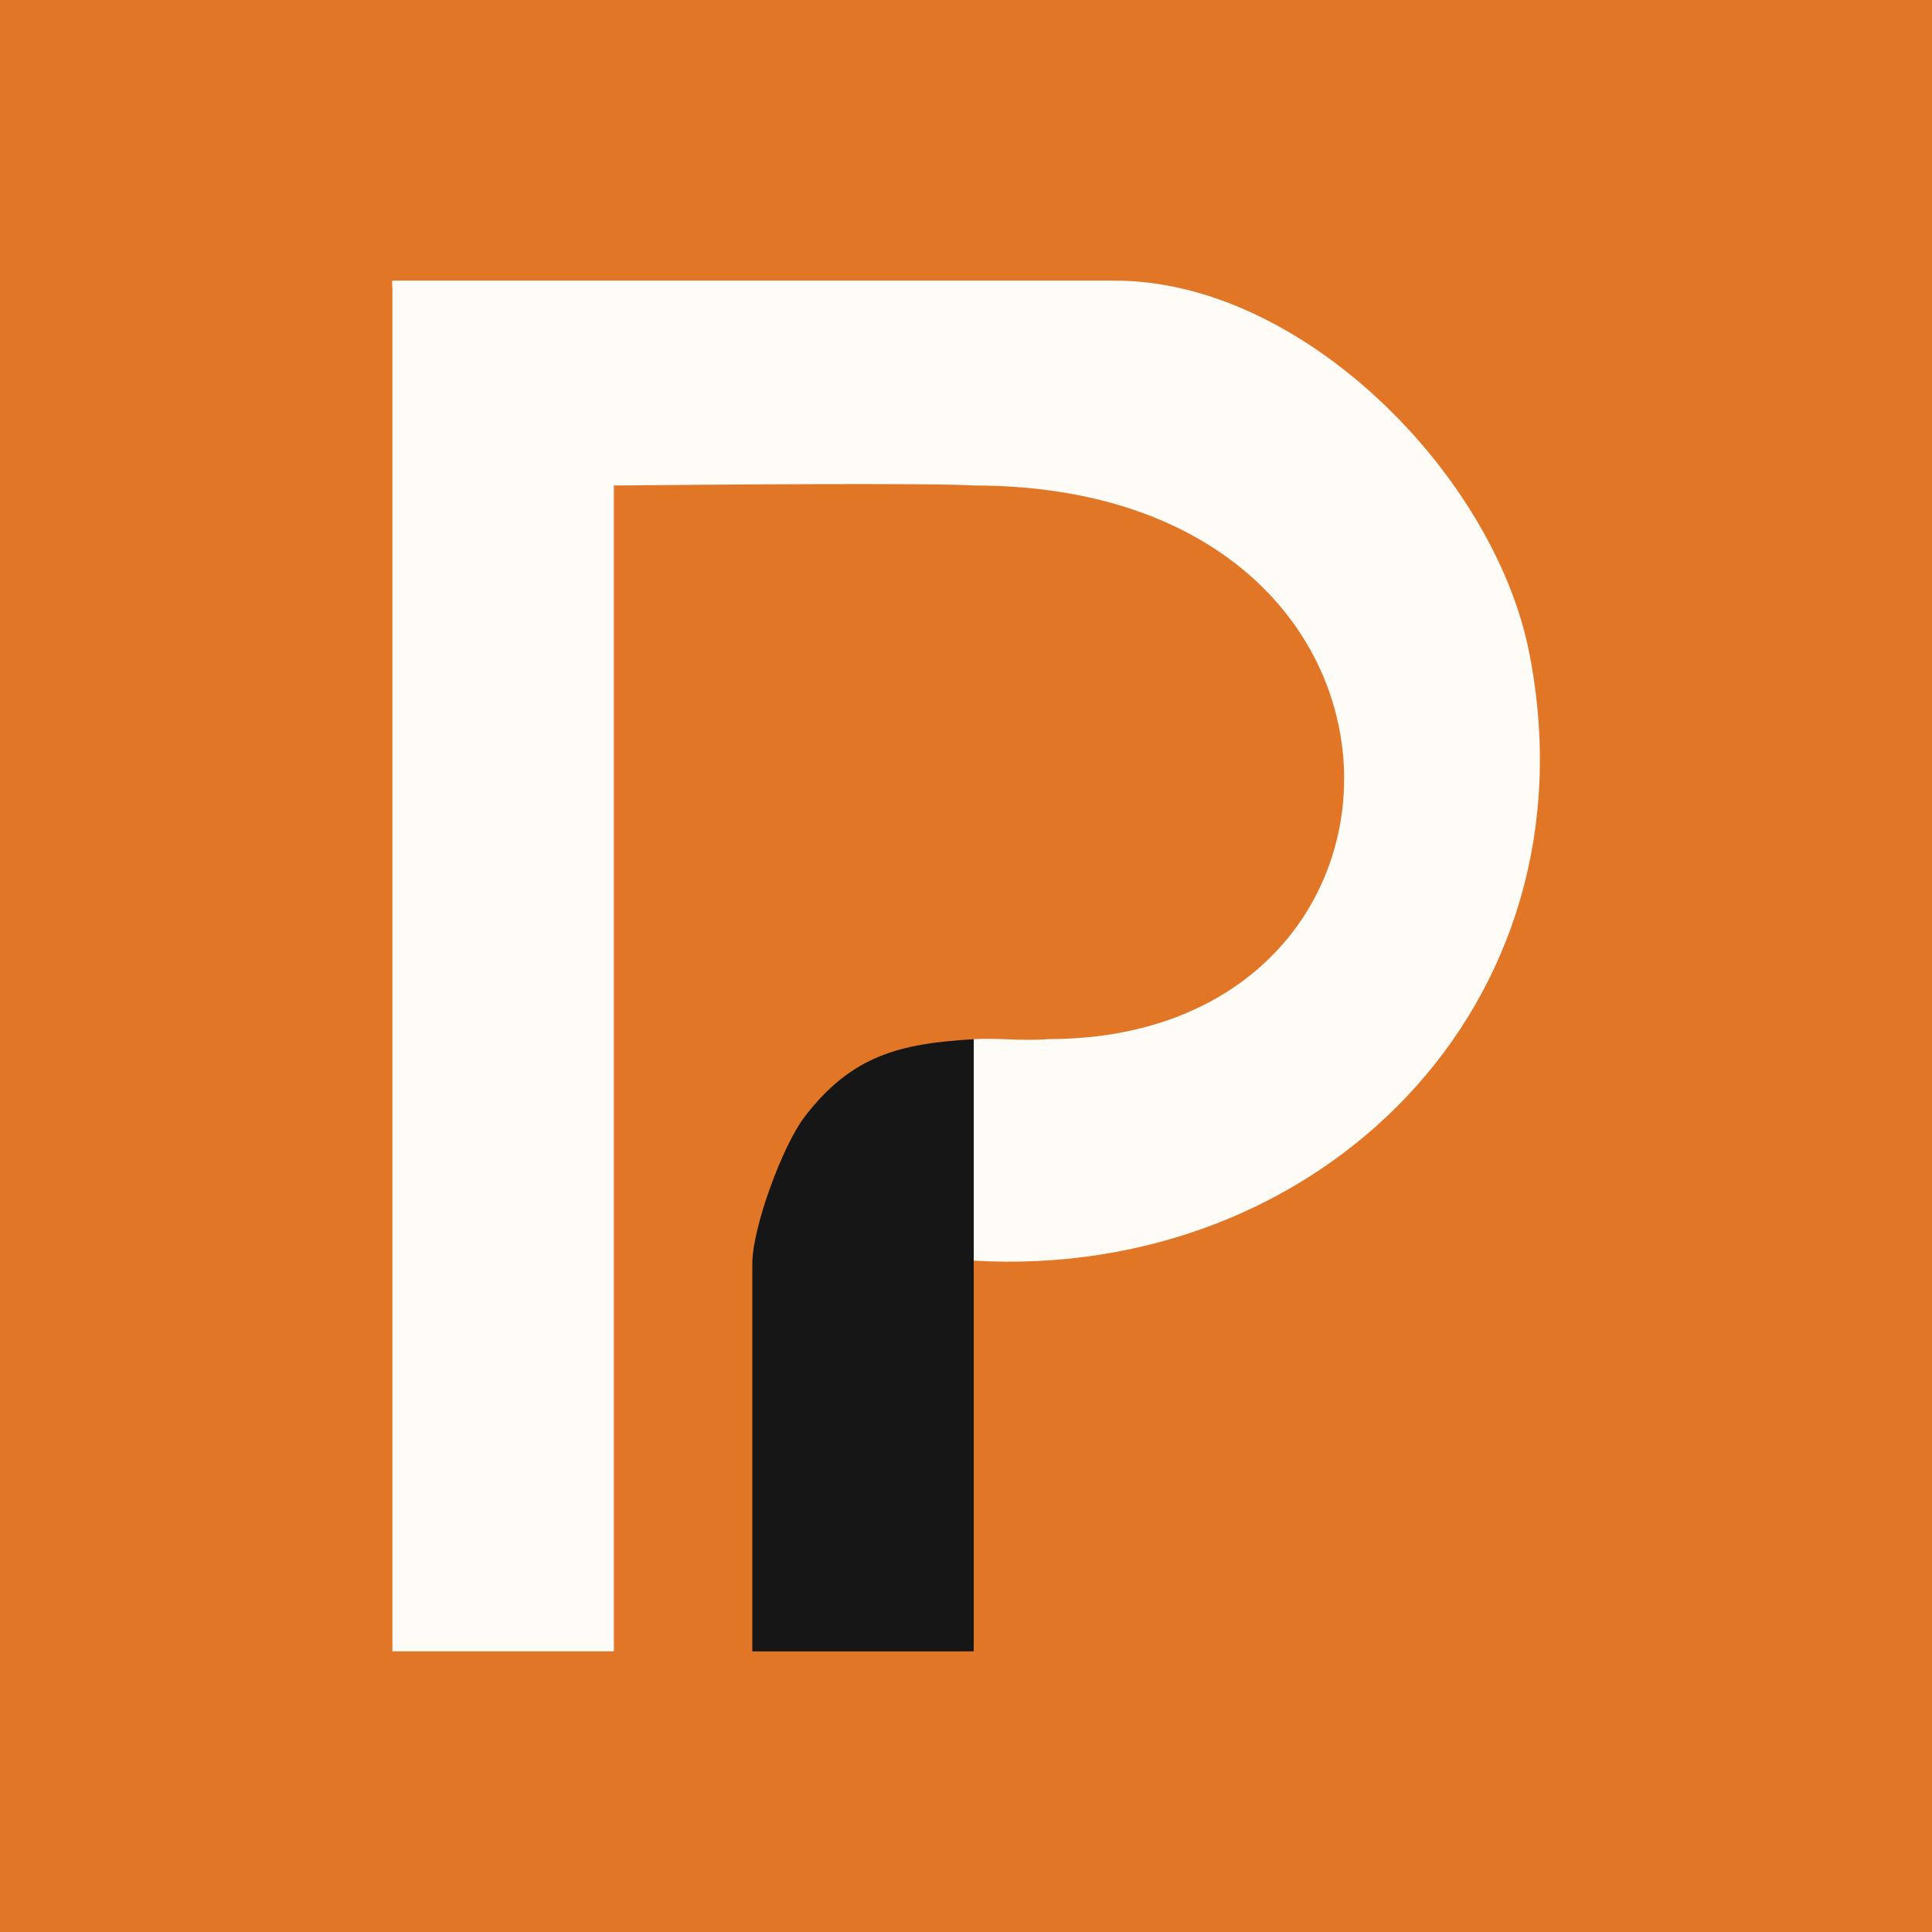 <?xml version="1.0" encoding="UTF-8"?>
<svg xmlns="http://www.w3.org/2000/svg" id="Livello_1" data-name="Livello 1" width="512" height="512" viewBox="0 0 512 512">
  <rect x="-20.52" y="-17.53" width="553.03" height="553.03" fill="#e27627"></rect>
  <g>
    <path d="M162.68,437.63V128.66c26.64-.25,84.61-.7,95.36,0,127.98,0,126.85,146.71,19.78,146.71-6.4.58-13.32-.36-19.78.02v58.69c91.56,5.37,165.66-67.88,147.21-161.16-9.31-47.06-60.03-98.55-109.79-98.55H103.99c-.16,0,0,2.05,0,2.2v361.05h58.69Z" fill="#fffbf7"></path>
    <path d="M258.05,437.63c-.01-34.5,0-69.05,0-103.54v-58.69c-19.46,1.14-32.3,4.24-44.78,20.51-5.93,7.72-13.9,29.54-13.9,38.92v102.8h58.69Z" fill="#161617"></path>
  </g>
</svg>
